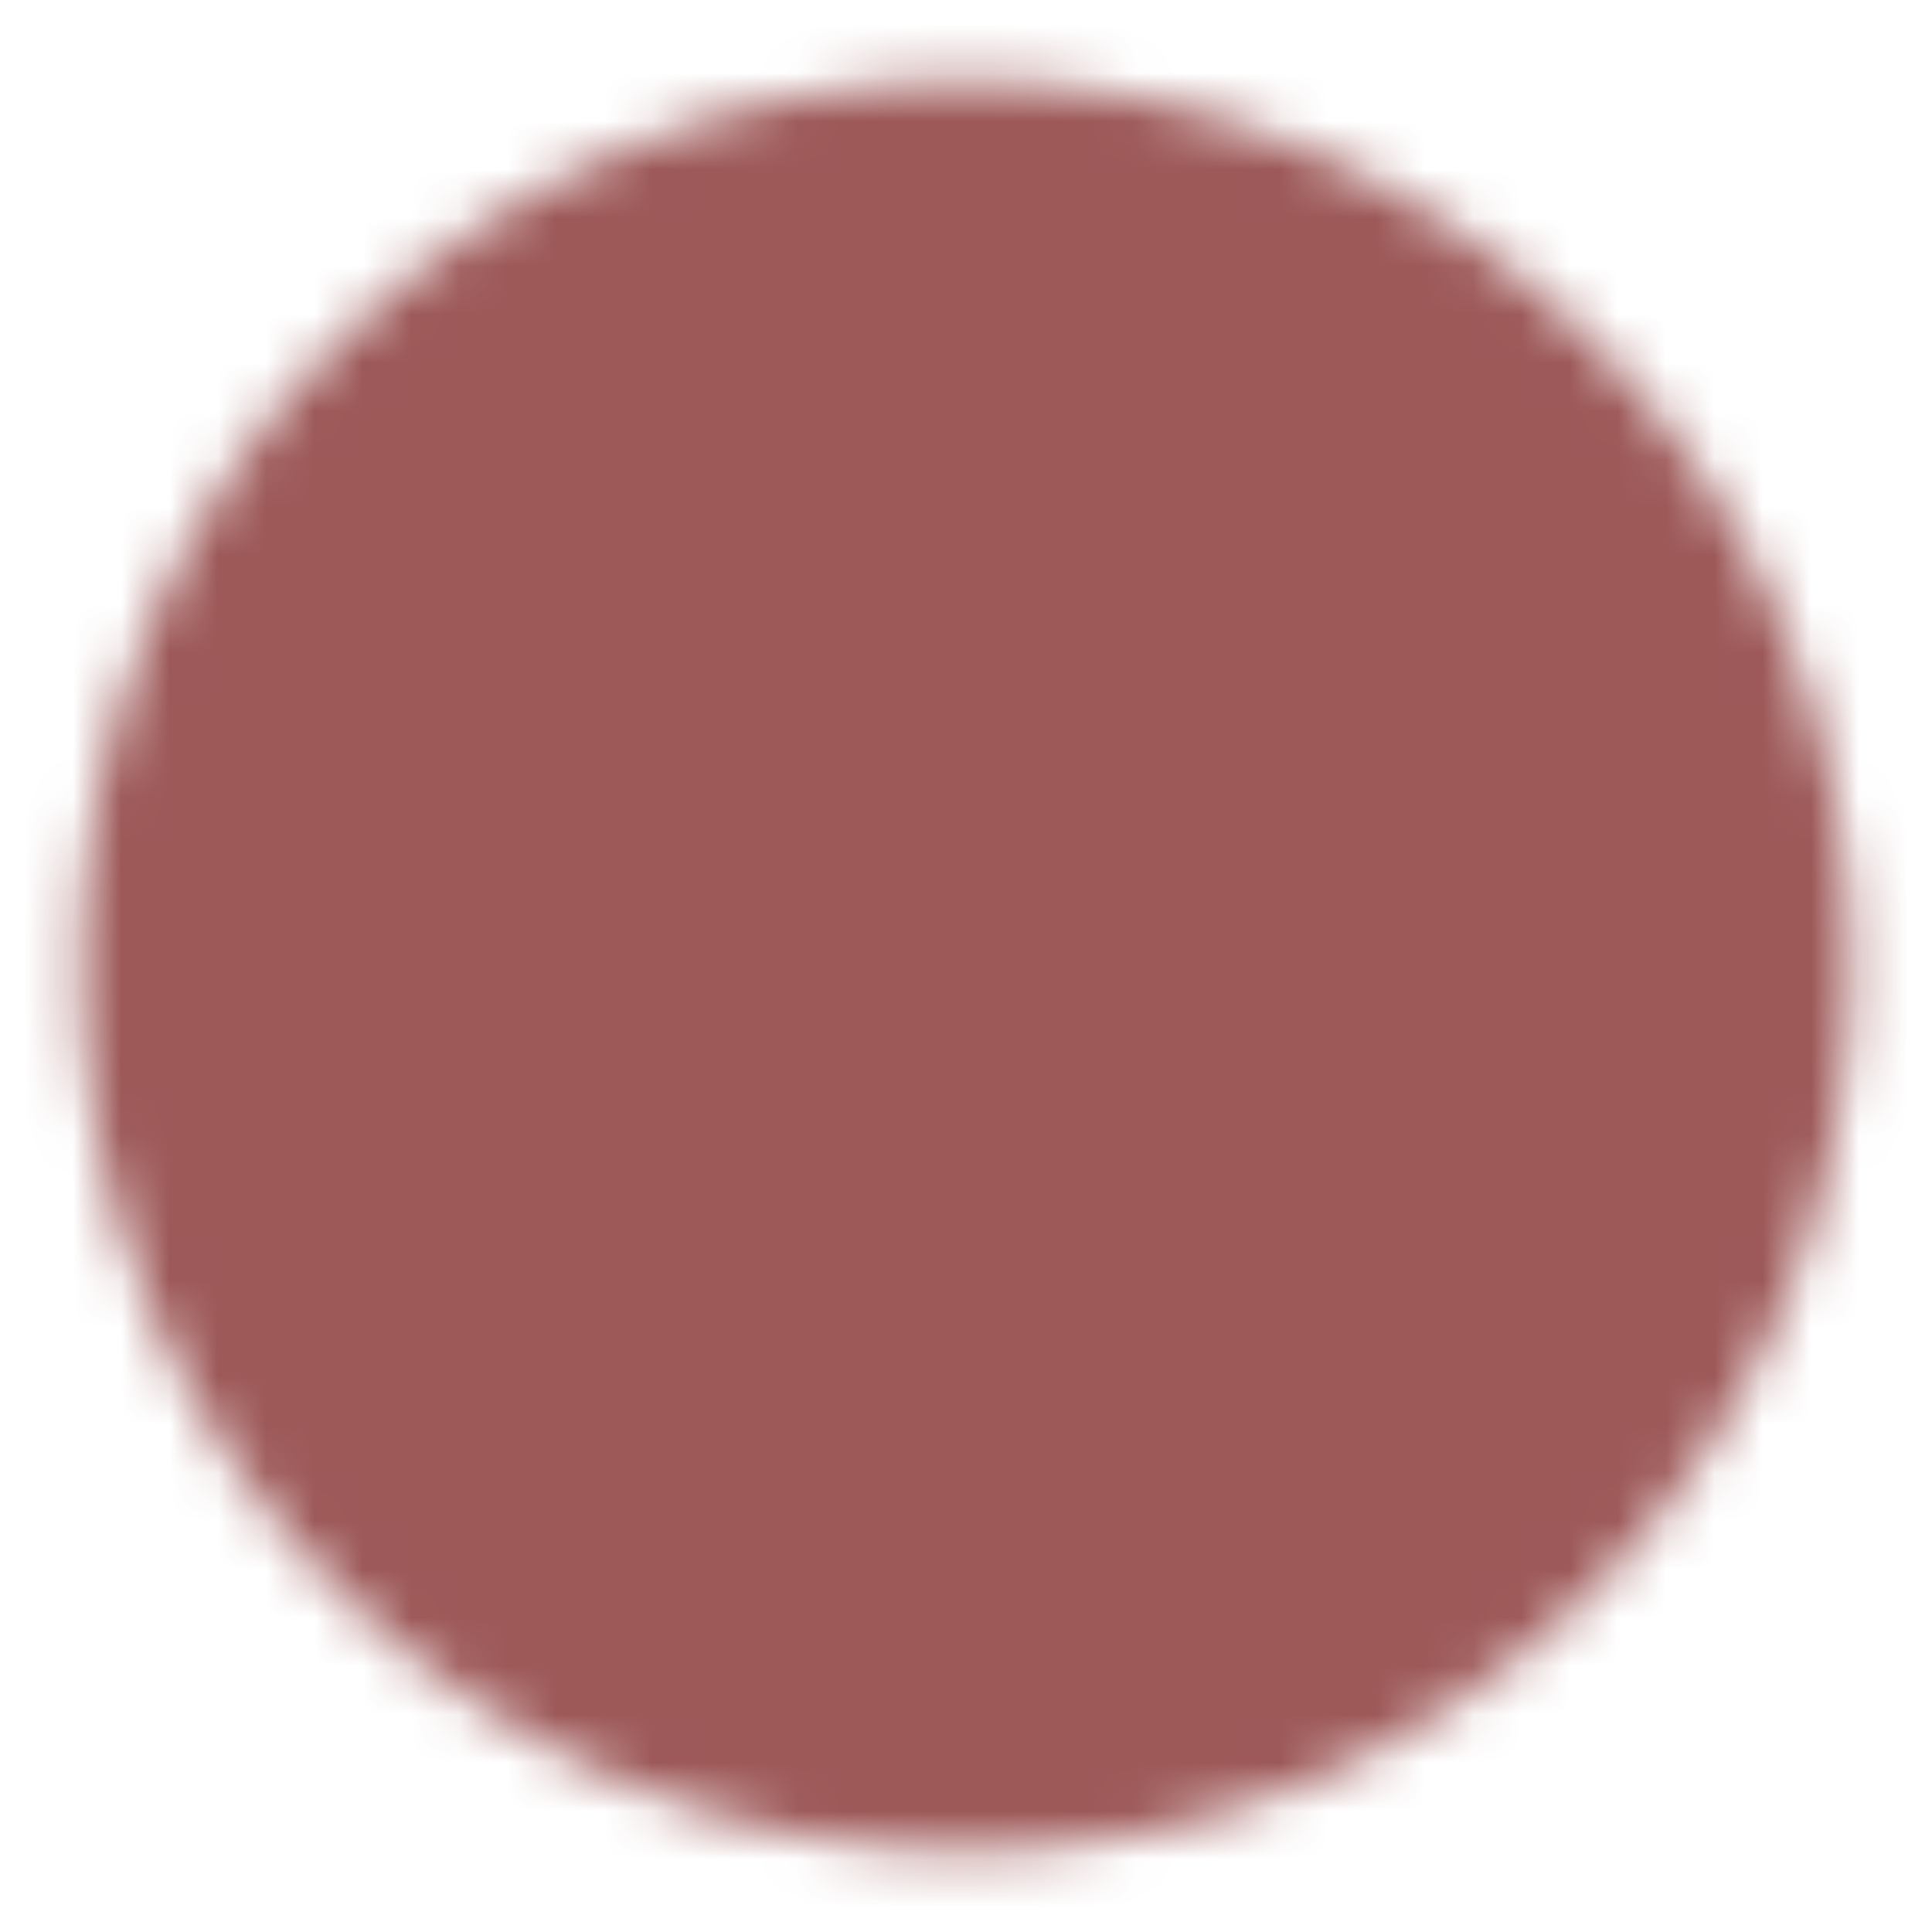 <?xml version="1.0" encoding="UTF-8"?>
<svg xmlns="http://www.w3.org/2000/svg" width="40" height="40" viewBox="0 0 40 40" fill="none">
  <mask id="mask0_1563_1955" style="mask-type:luminance" maskUnits="userSpaceOnUse" x="1" y="1" width="38" height="38">
    <path d="M20 36.669C29.205 36.669 36.667 29.207 36.667 20.003C36.667 10.798 29.205 3.336 20 3.336C10.795 3.336 3.333 10.798 3.333 20.003C3.333 29.207 10.795 36.669 20 36.669Z" fill="white" stroke="white" stroke-width="3.333" stroke-linecap="round" stroke-linejoin="round"></path>
    <path d="M16.667 13.336H22.5C23.384 13.336 24.232 13.687 24.857 14.312C25.482 14.937 25.833 15.785 25.833 16.669C25.833 17.553 25.482 18.401 24.857 19.026C24.232 19.651 23.384 20.003 22.5 20.003H16.667V13.336Z" fill="white"></path>
    <path d="M16.667 13.333V20H22.5C23.384 20 24.232 19.649 24.857 19.024C25.482 18.399 25.833 17.551 25.833 16.667C25.833 15.783 25.482 14.935 24.857 14.31C24.232 13.684 23.384 13.333 22.5 13.333H20.833M16.667 13.333H13.333M16.667 13.333V10M16.667 13.333H20.833M20.833 13.333V10" stroke="black" stroke-width="3.333" stroke-linecap="round" stroke-linejoin="round"></path>
    <path d="M16.667 20H24.167C25.051 20 25.898 20.351 26.524 20.976C27.149 21.601 27.5 22.449 27.5 23.333C27.5 24.217 27.149 25.065 26.524 25.69C25.898 26.316 25.051 26.667 24.167 26.667H16.667V20Z" fill="white"></path>
    <path d="M16.667 26.667V20H24.167C25.051 20 25.898 20.351 26.524 20.976C27.149 21.601 27.5 22.449 27.5 23.333C27.5 24.217 27.149 25.065 26.524 25.69C25.898 26.316 25.051 26.667 24.167 26.667H20.833M16.667 26.667V30M16.667 26.667H13.333H20.833M16.667 26.667H20.833M20.833 26.667V30" stroke="black" stroke-width="3.333" stroke-linecap="round" stroke-linejoin="round"></path>
  </mask>
  <g mask="url(#mask0_1563_1955)">
    <path d="M0 0H40V40H0V0Z" fill="#9D5858"></path>
  </g>
</svg>
